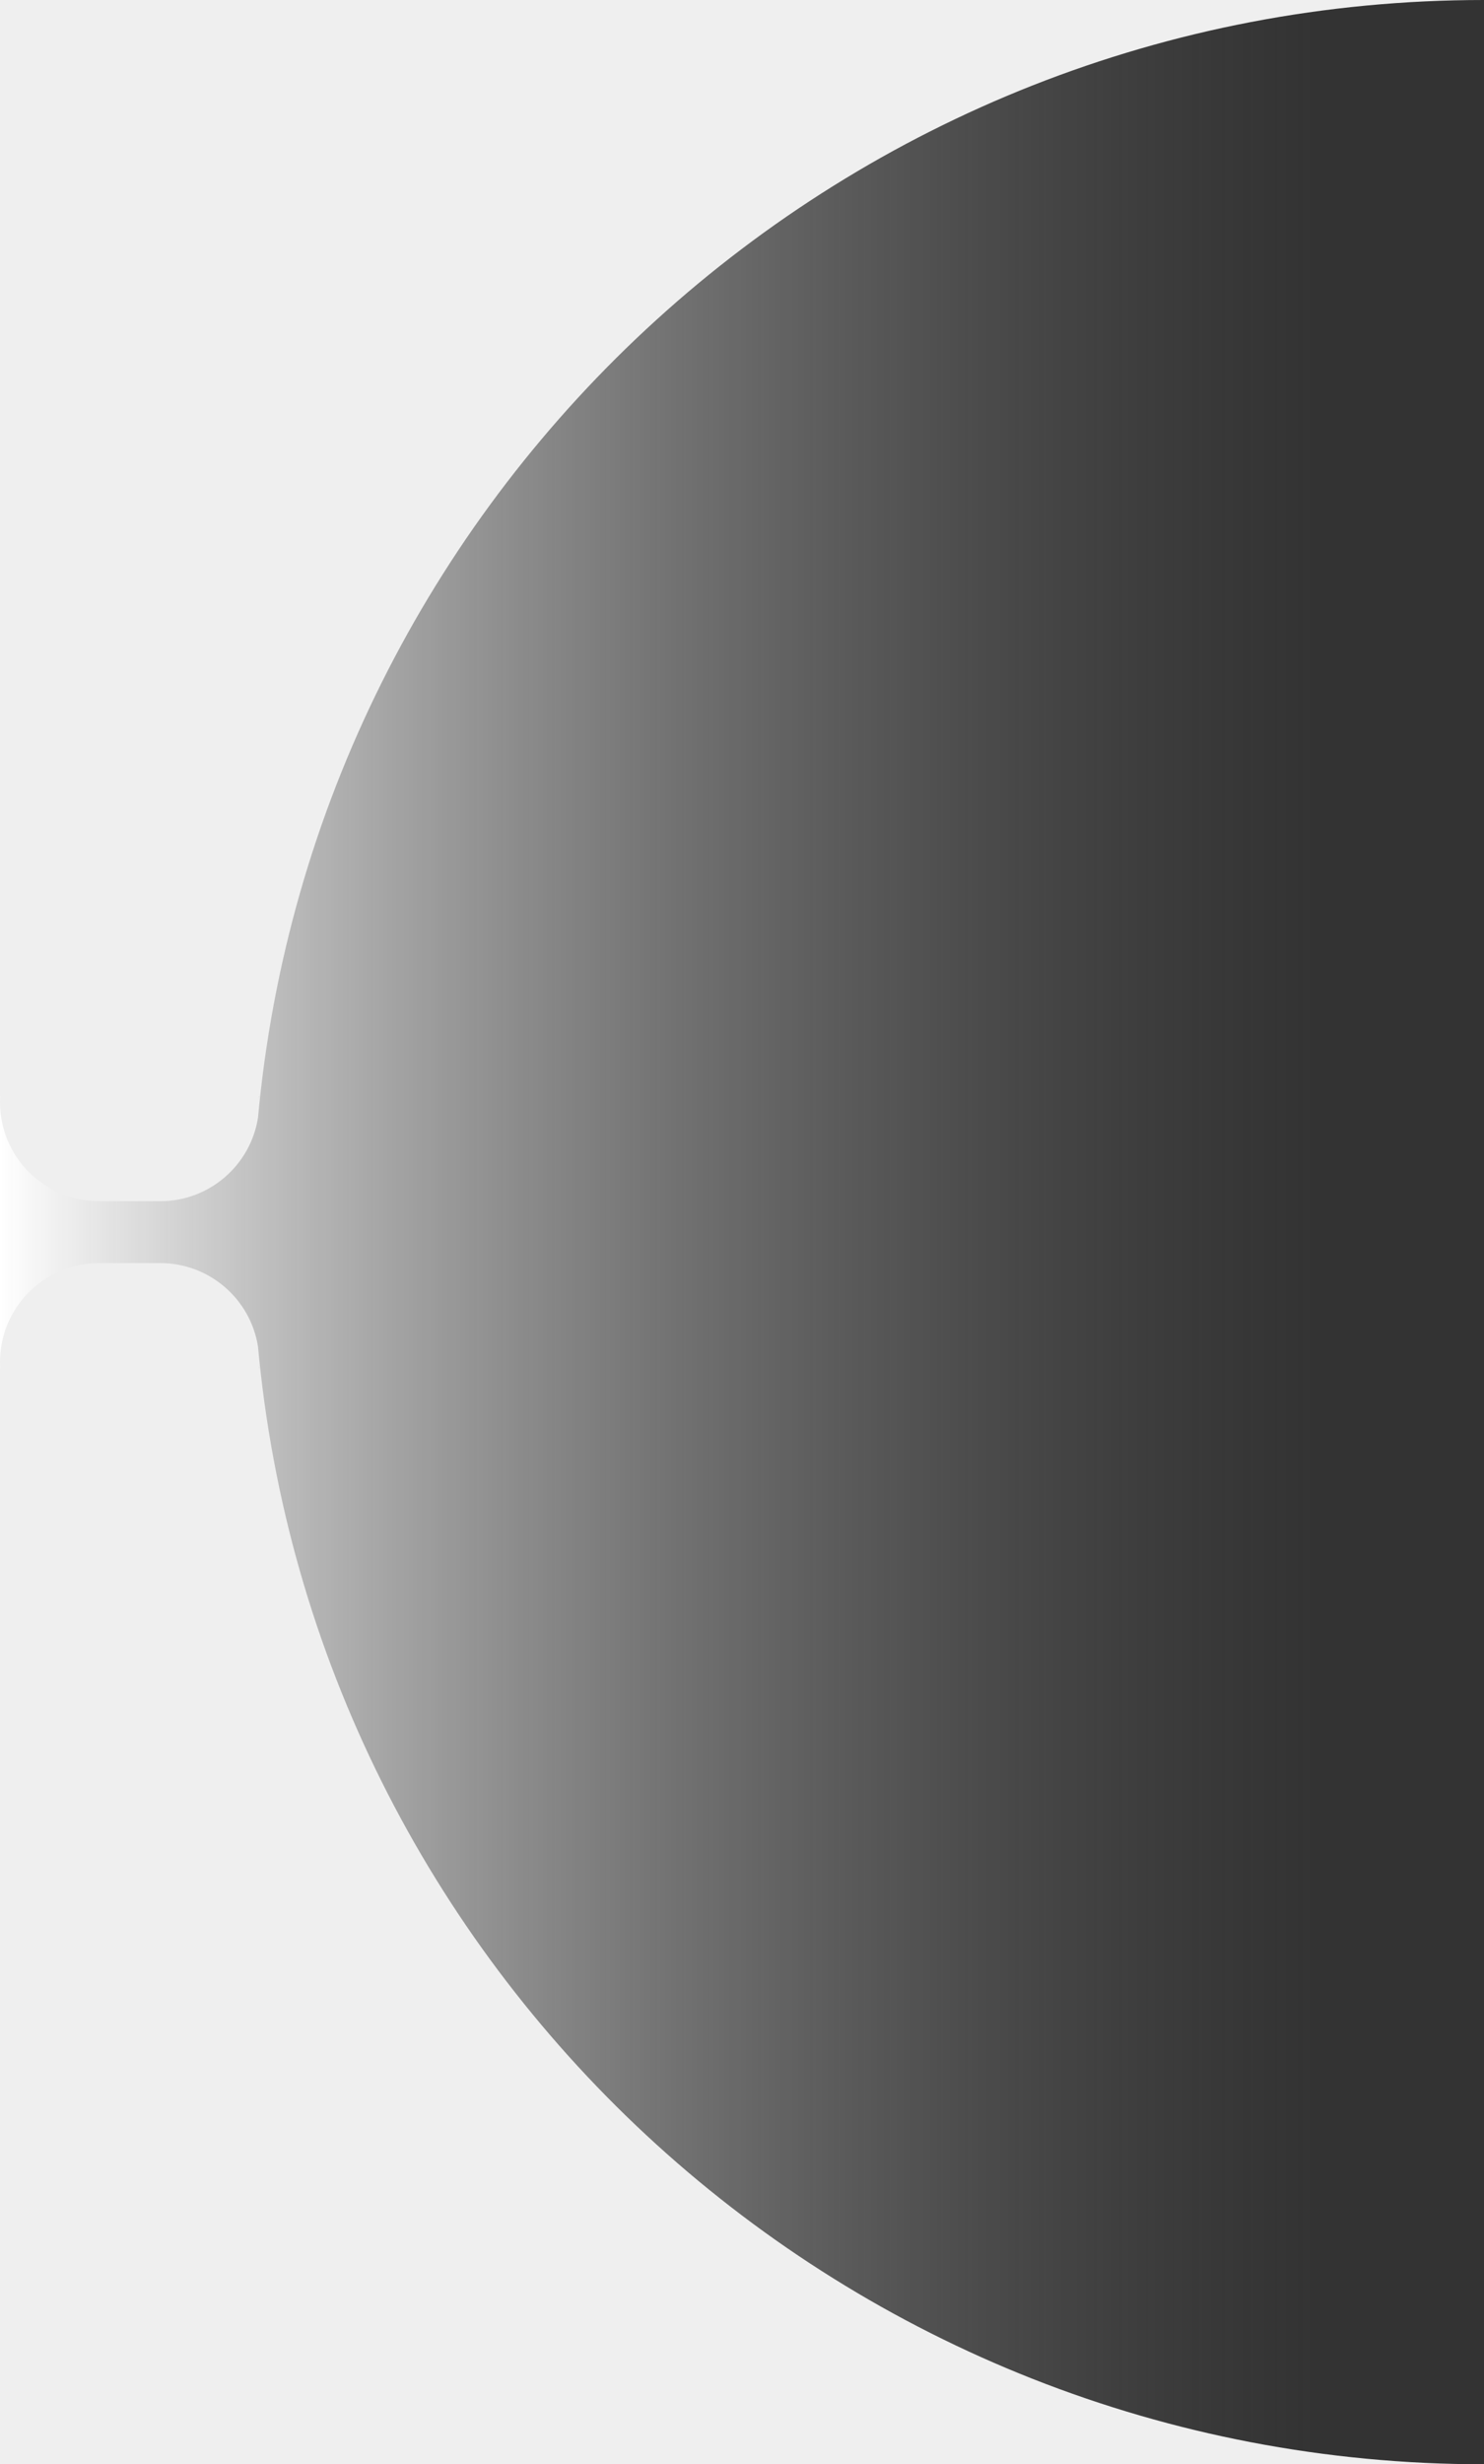 <?xml version="1.0" encoding="UTF-8"?> <svg xmlns="http://www.w3.org/2000/svg" width="229" height="380" viewBox="0 0 229 380" fill="none"><rect x="0" y="0" width="229" height="380" fill="#333333" stroke="none"/><rect width="203" height="380" fill="url(#paint0_linear_466_10817)"></rect><path fill-rule="evenodd" clip-rule="evenodd" d="M229.002 0H0V210.046C0 210.366 0.01 210.684 0.029 211H0V380H229.002C130.683 380 49.807 305.322 40 209.593V210.046C40 209.863 39.997 209.68 39.99 209.498C39.927 208.872 39.866 208.245 39.808 207.618C38.645 200.337 32.336 194.773 24.727 194.773H15.273C6.838 194.773 0 201.611 0 210.046L3.5868e-06 169.972C0.008 178.4 6.843 185.229 15.273 185.229H24.727C32.335 185.229 38.643 179.667 39.808 172.387C39.866 171.757 39.926 171.128 39.991 170.5C39.997 170.32 40 170.138 40 169.956L40 170.407C49.807 74.678 130.683 0 229.002 0ZM40 169.956C40 169.635 39.99 169.316 39.971 169H40L40 169.956ZM40 210.046V211H39.971C39.99 210.684 40 210.366 40 210.046ZM0.029 169H3.67177e-06L3.58951e-06 169.941C0 169.625 0.01 169.311 0.029 169Z" fill="#EFEFEF"></path><defs><linearGradient id="paint0_linear_466_10817" x1="203" y1="190" x2="0" y2="190" gradientUnits="userSpaceOnUse"><stop stop-color="#6D6D6D" stop-opacity="0"></stop><stop offset="1" stop-color="white"></stop></linearGradient></defs></svg> 